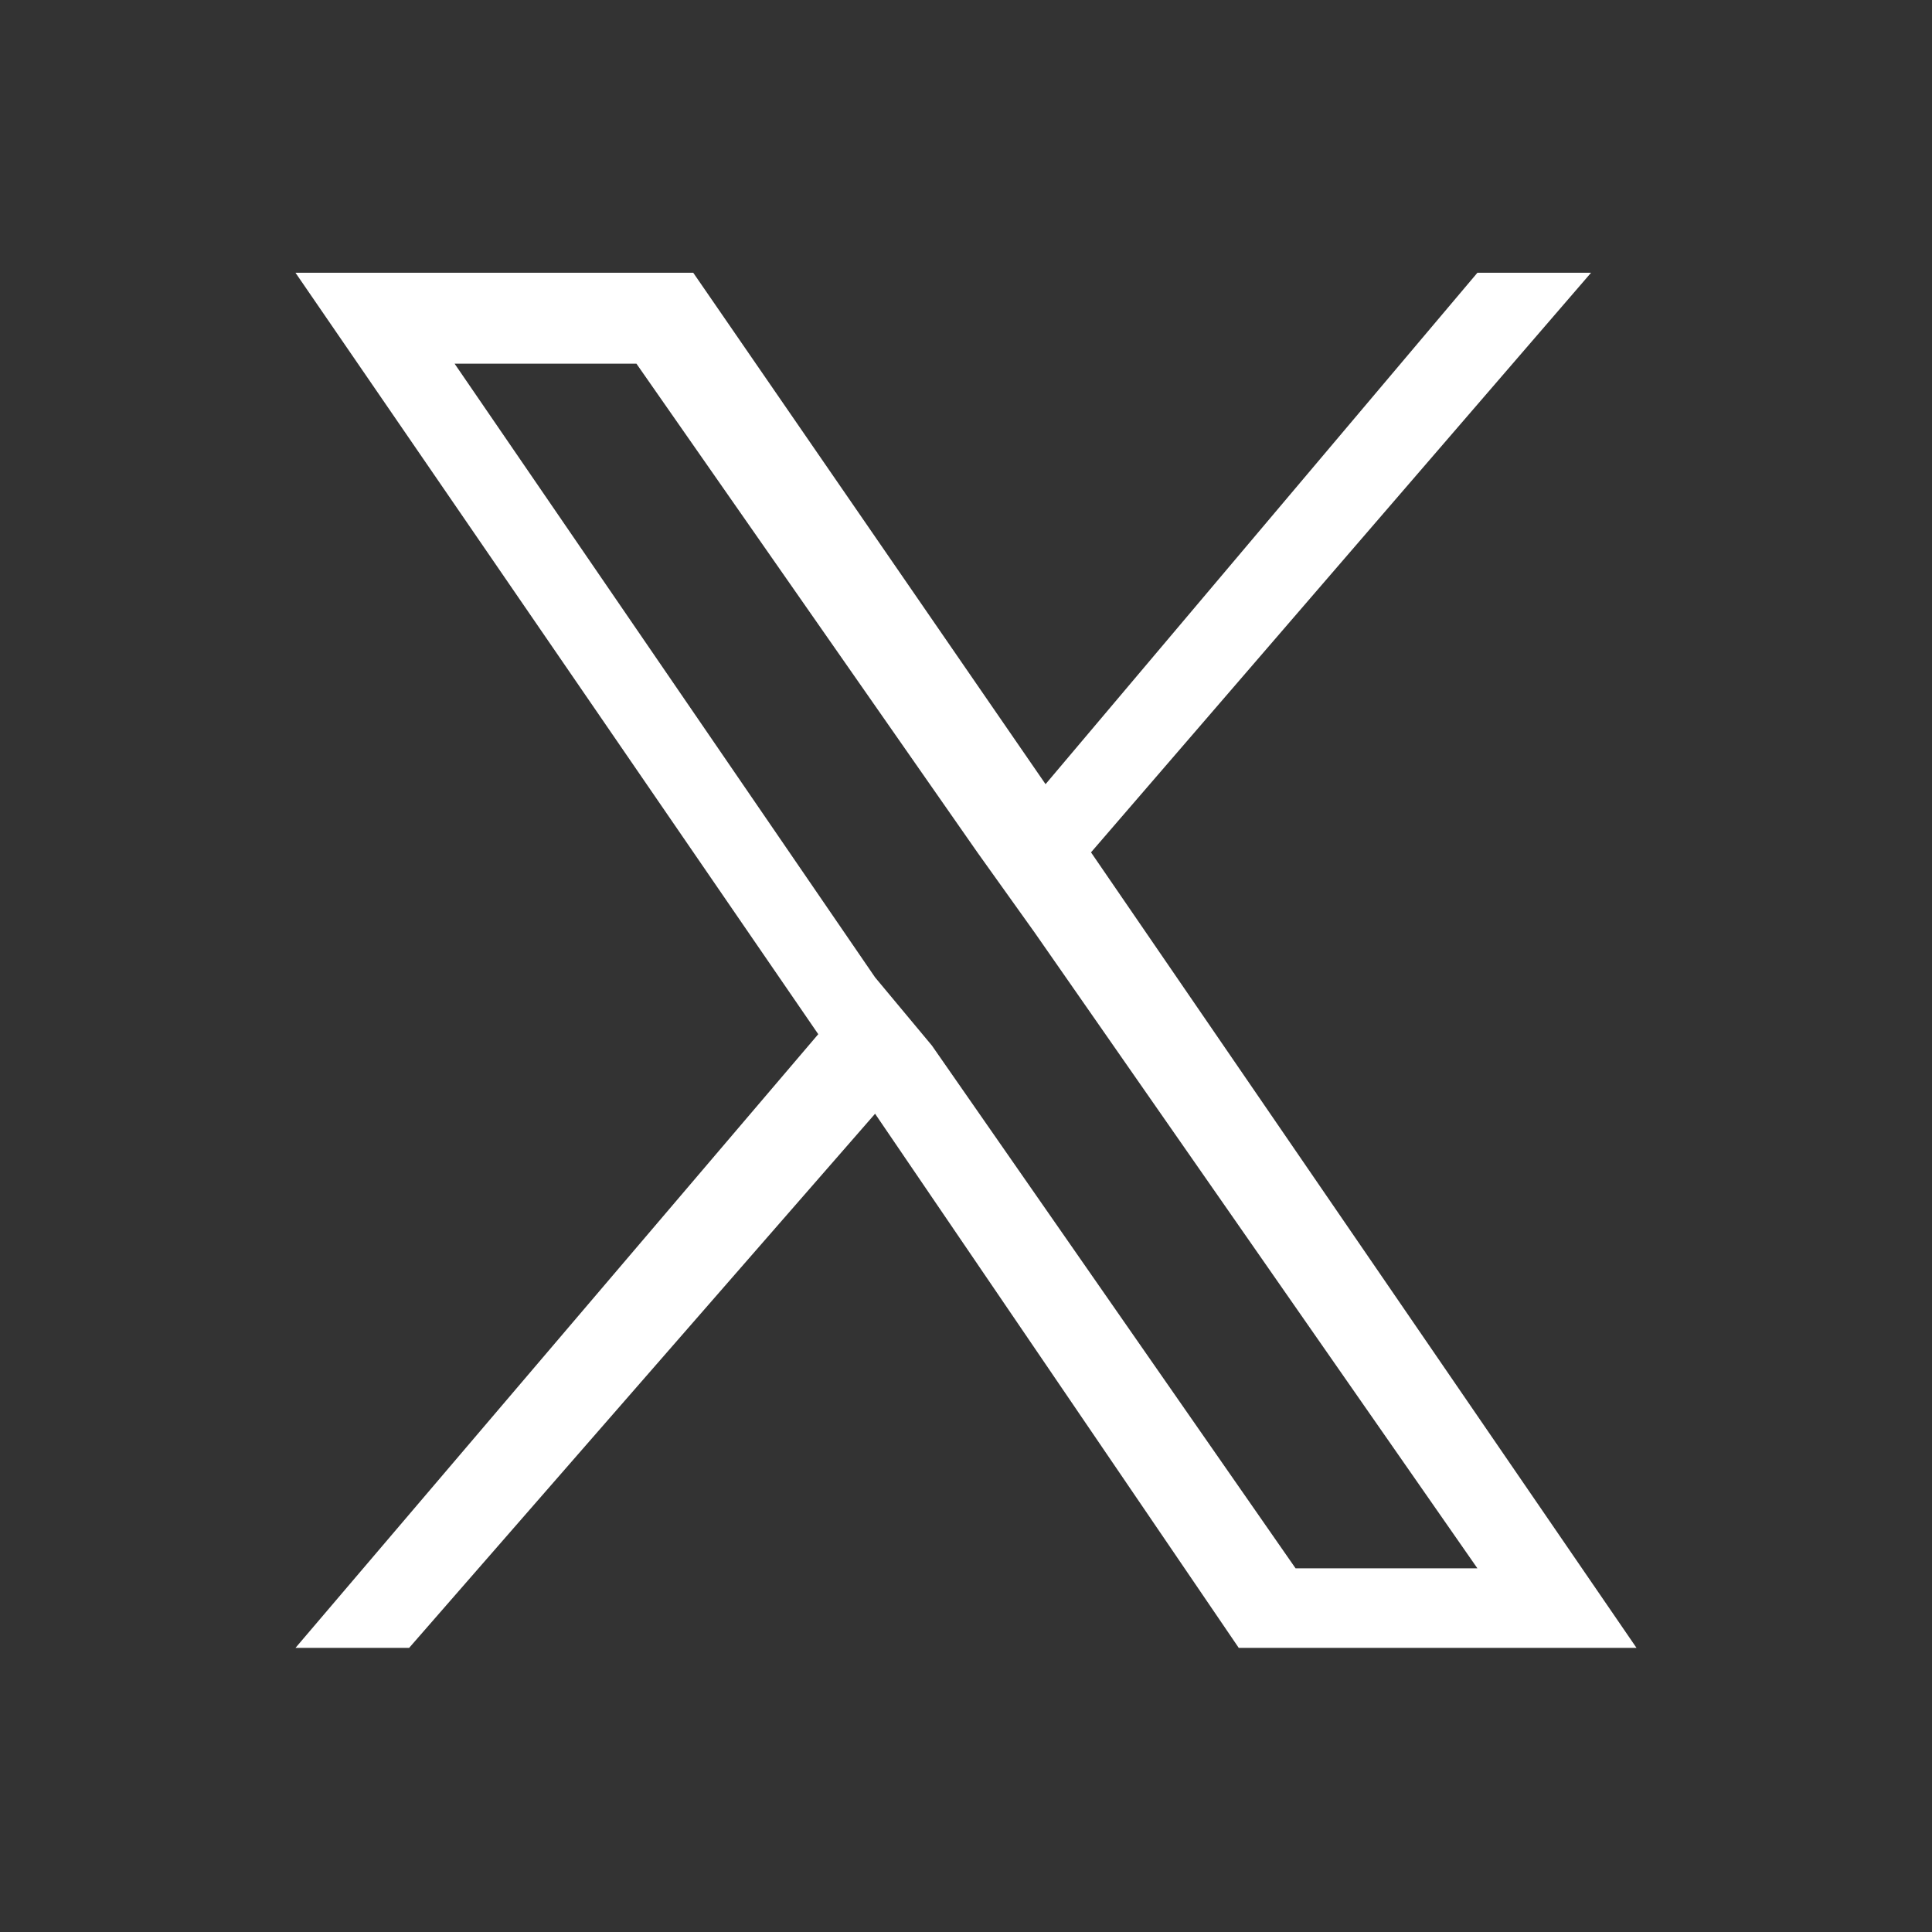 <svg xml:space="preserve" style="enable-background:new 0 0 17 17;" viewBox="0 0 17 17" y="0px" x="0px" xmlns:xlink="http://www.w3.org/1999/xlink" xmlns="http://www.w3.org/2000/svg" id="Layer_1" version="1.1">
<rect x="0" y="0" width="17" height="17" fill="#333333" stroke="none"/>
<style type="text/css">
	.st0{fill:#FFFFFF;}
</style>
<path d="M8.2,9.2L8.2,9.2L7.7,8.6L4,3.2h1.6l3,4.3l0.5,0.7l3.9,5.6h-1.6L8.2,9.2z M13,2.4L9.2,6.9
	L6.1,2.4H2.6l4.6,6.7l-4.6,5.4h1l4.1-4.7l3.2,4.7h3.5l-4.8-7l0,0l4.4-5.1H13z" class="st0" id="Path_4641"></path>
</svg>
